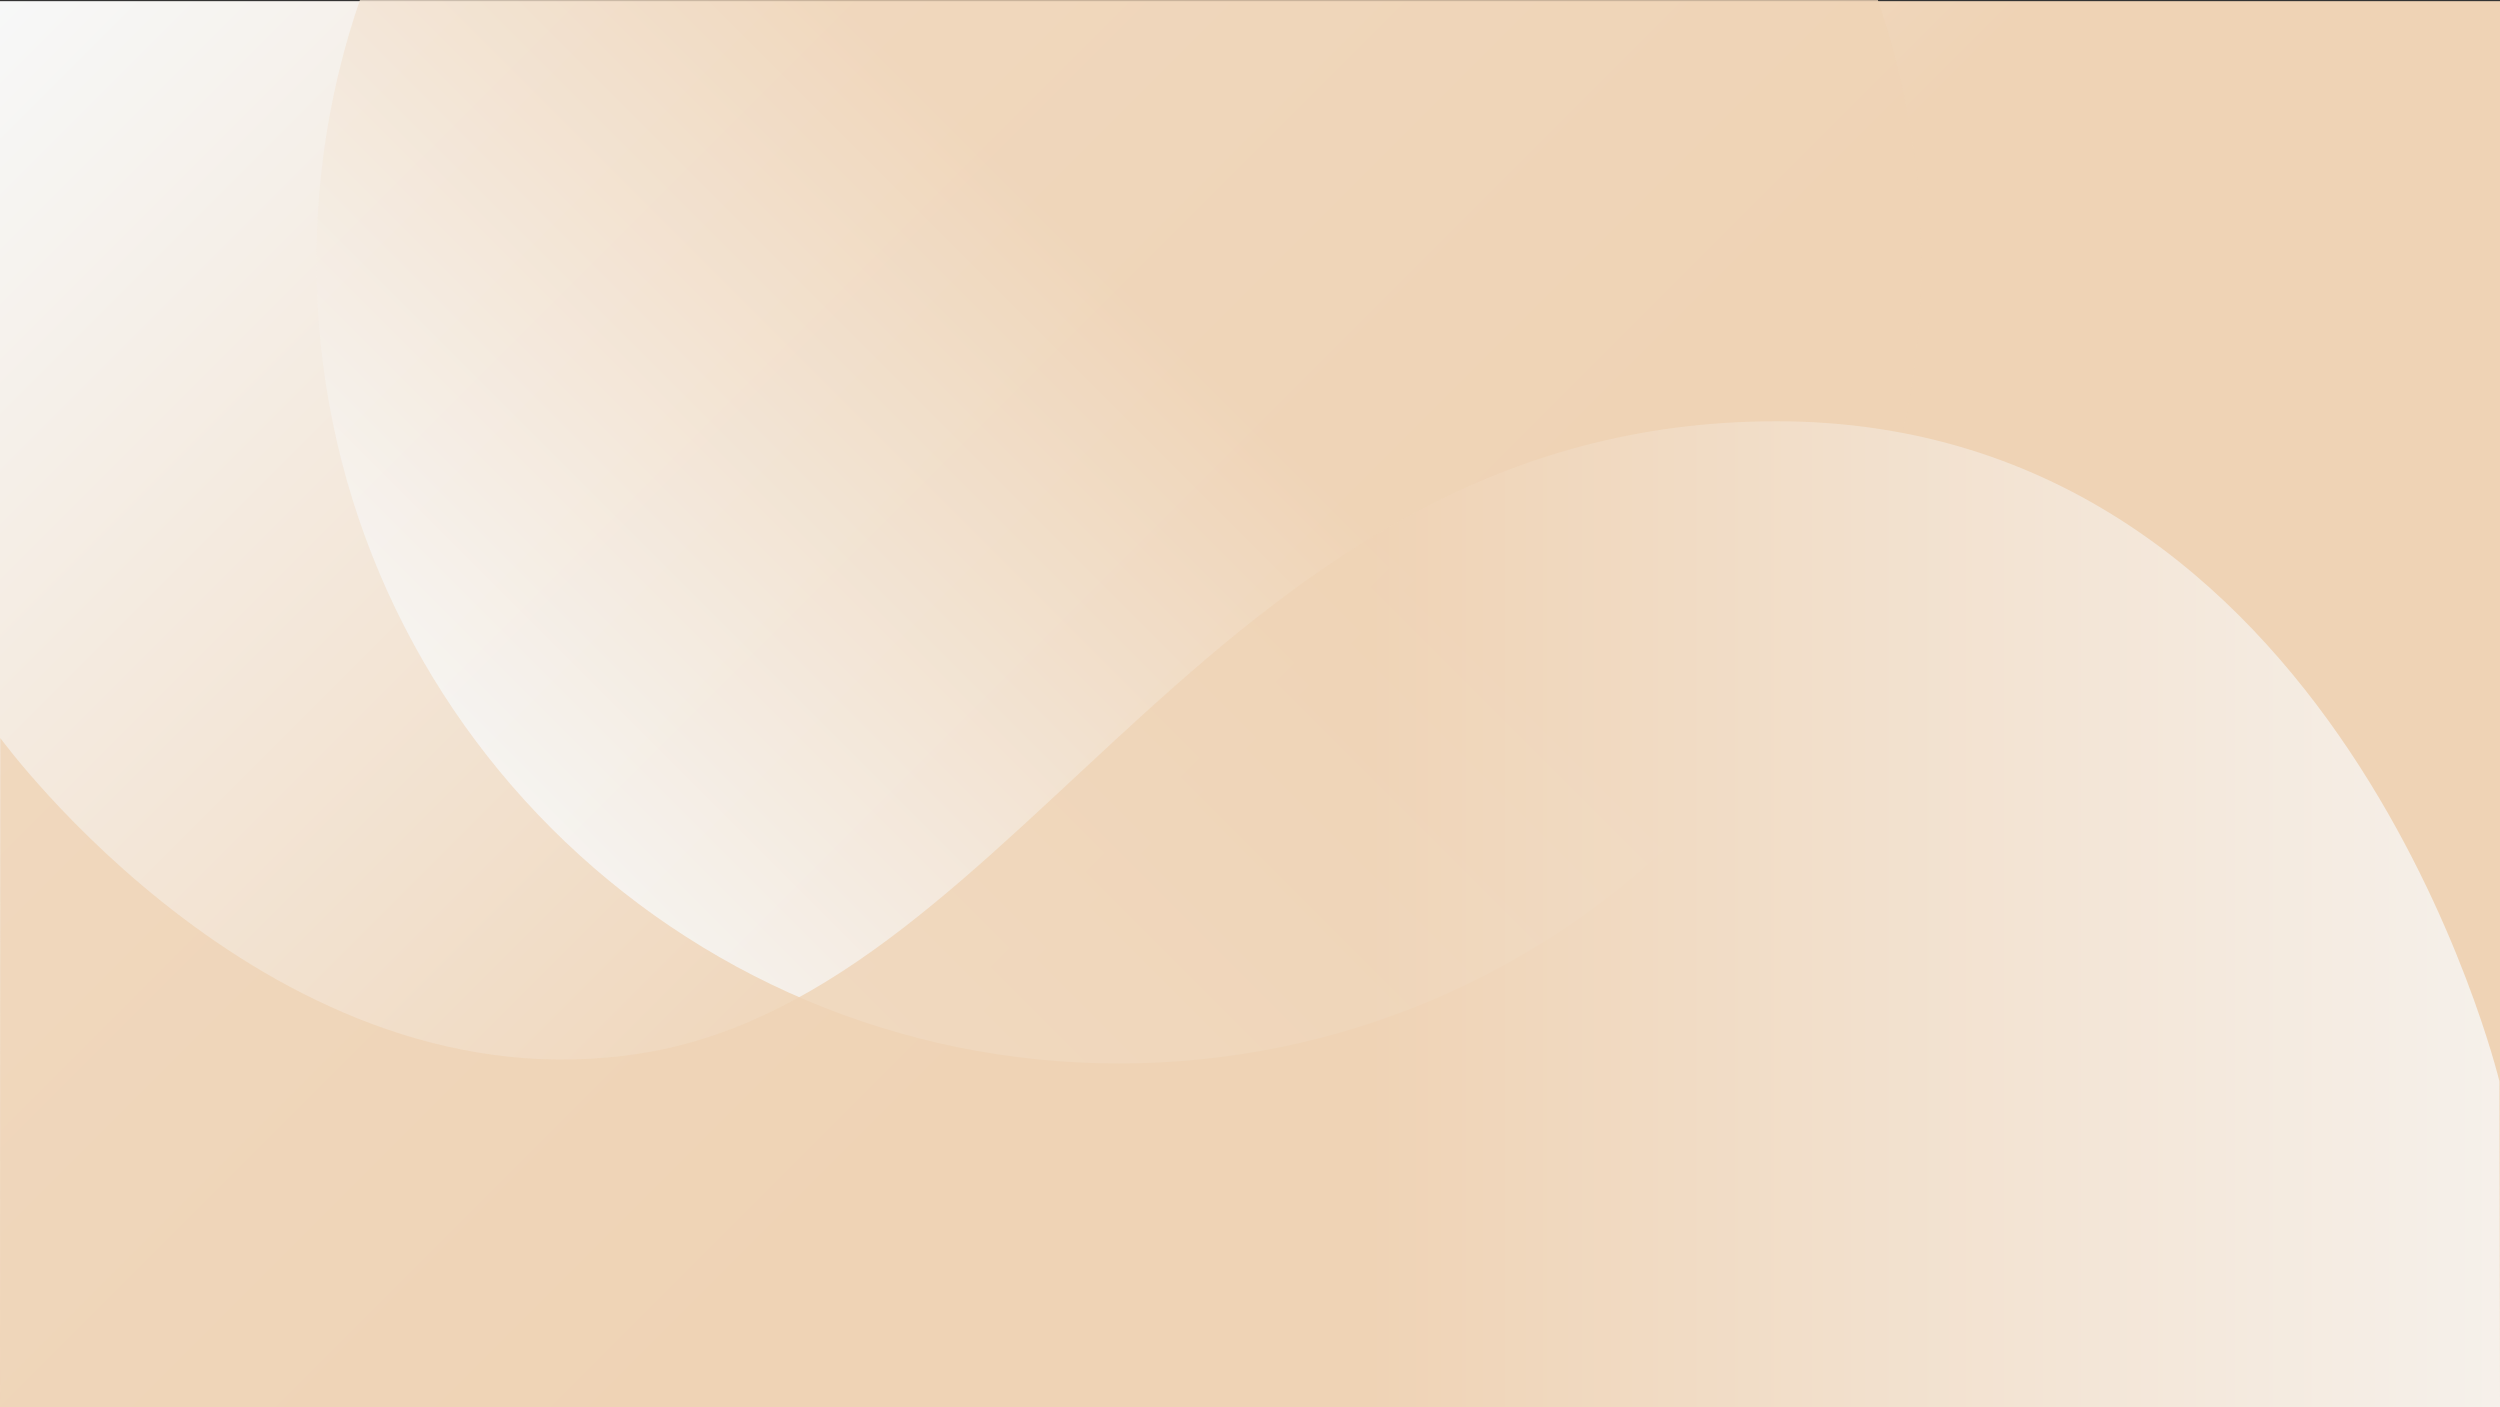 <?xml version="1.0" encoding="UTF-8" standalone="no"?><svg xmlns="http://www.w3.org/2000/svg" xmlns:xlink="http://www.w3.org/1999/xlink" fill="#000000" height="1080.9" preserveAspectRatio="xMidYMid meet" version="1" viewBox="0.0 -0.9 1920.0 1080.9" width="1920" zoomAndPan="magnify"><rect x="0.0" y="-0.9" width="1920.0" height="1080.9" fill="#333333" stroke="none"/><g><linearGradient gradientUnits="userSpaceOnUse" id="a" x1="210" x2="1710" xlink:actuate="onLoad" xlink:show="other" xlink:type="simple" y1="-210" y2="1290"><stop offset="0" stop-color="#f7f8f8"/><stop offset="0.522" stop-color="#efd3b5"/><stop offset="1" stop-color="#efd3b5"/></linearGradient><path d="M0 0H1920V1080H0z" fill="url(#a)"/><linearGradient gradientUnits="userSpaceOnUse" id="b" x1="445.59" x2="1273.049" xlink:actuate="onLoad" xlink:show="other" xlink:type="simple" y1="657.361" y2="-170.098"><stop offset="0" stop-color="#f7f8f8"/><stop offset="0.522" stop-color="#efd3b5"/><stop offset="1" stop-color="#efd3b5"/></linearGradient><path d="M276.43-0.94 c-21.62,62.86-33.37,130.31-33.37,200.51c0,340.35,275.91,616.25,616.25,616.25s616.25-275.91,616.25-616.25 c0-70.2-11.75-137.65-33.37-200.51H276.43z" fill="url(#b)" opacity="0.8"/><linearGradient gradientUnits="userSpaceOnUse" id="c" x1="1920" x2="0" xlink:actuate="onLoad" xlink:show="other" xlink:type="simple" y1="701.322" y2="701.322"><stop offset="0" stop-color="#f7f8f8"/><stop offset="0.455" stop-color="#efd3b5"/><stop offset="1" stop-color="#efd3b5"/></linearGradient><path d="M0,1080h1920l-0.47-250.55 c0,0-121.56-506.81-555.2-506.81c-429.33,0-576.1,437.35-870.68,485.21C209.83,853.97,0.27,565.93,0.27,565.93L0,1080z" fill="url(#c)" opacity="0.8"/></g></svg>